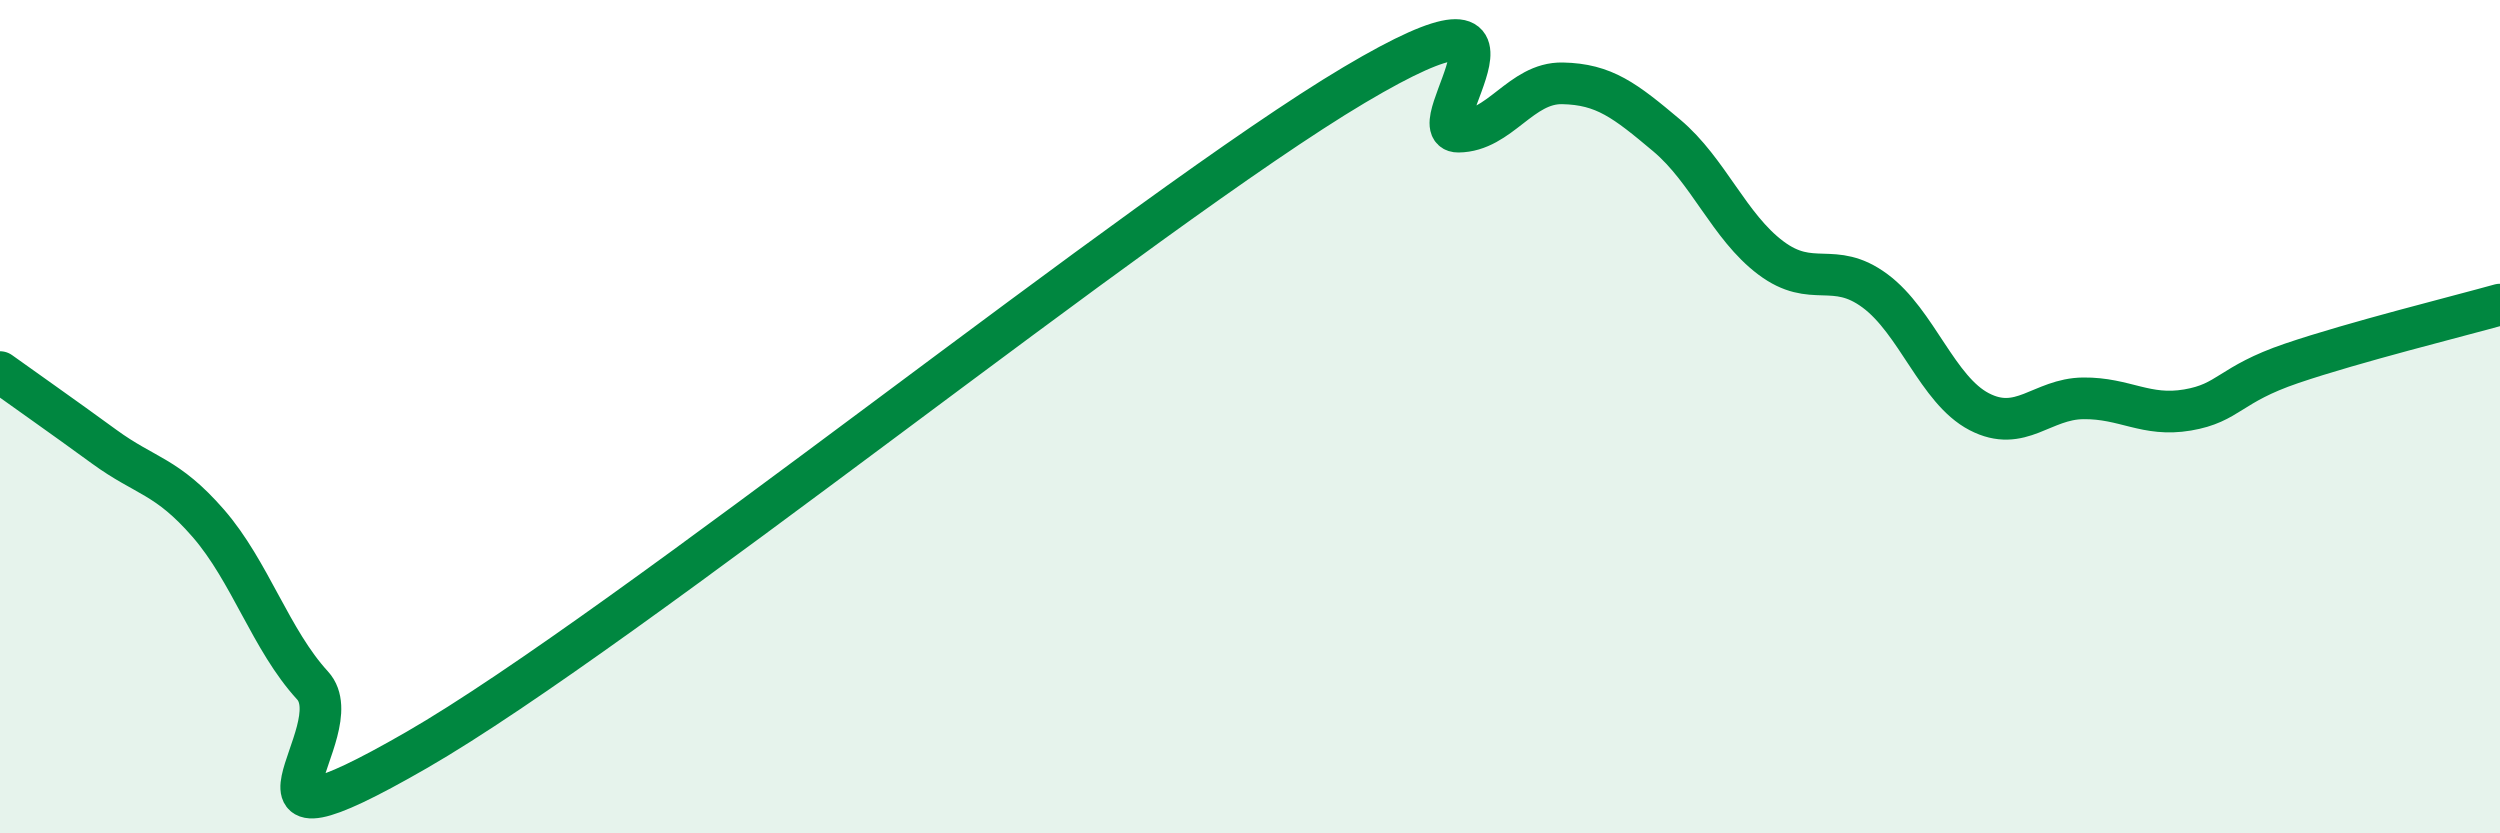 
    <svg width="60" height="20" viewBox="0 0 60 20" xmlns="http://www.w3.org/2000/svg">
      <path
        d="M 0,8.93 C 0.5,9.29 1.5,9.99 2.5,10.72 C 3.5,11.45 4,11.41 5,12.56 C 6,13.71 6.5,15.36 7.5,16.45 C 8.5,17.54 5,20.88 10,18 C 15,15.12 27.5,5.01 32.5,2.04 C 37.5,-0.93 34,3.17 35,3.16 C 36,3.15 36.5,1.98 37.5,2 C 38.5,2.02 39,2.41 40,3.25 C 41,4.09 41.5,5.44 42.5,6.19 C 43.5,6.94 44,6.24 45,6.98 C 46,7.72 46.5,9.36 47.5,9.88 C 48.5,10.4 49,9.57 50,9.56 C 51,9.55 51.5,10.01 52.5,9.84 C 53.5,9.67 53.5,9.23 55,8.72 C 56.5,8.21 59,7.59 60,7.31L60 20L0 20Z"
        fill="#008740"
        opacity="0.1"
        stroke-linecap="round"
        stroke-linejoin="round"
      />
      <path
        d="M 0,8.93 C 0.5,9.29 1.5,9.99 2.5,10.72 C 3.5,11.45 4,11.41 5,12.56 C 6,13.71 6.5,15.36 7.5,16.45 C 8.5,17.54 5,20.88 10,18 C 15,15.12 27.5,5.01 32.5,2.04 C 37.5,-0.93 34,3.17 35,3.16 C 36,3.15 36.5,1.98 37.5,2 C 38.5,2.02 39,2.41 40,3.25 C 41,4.09 41.5,5.44 42.5,6.19 C 43.5,6.94 44,6.24 45,6.98 C 46,7.72 46.5,9.36 47.5,9.88 C 48.5,10.4 49,9.57 50,9.56 C 51,9.55 51.5,10.01 52.5,9.84 C 53.5,9.67 53.5,9.23 55,8.72 C 56.5,8.21 59,7.59 60,7.31"
        stroke="#008740"
        stroke-width="1"
        fill="none"
        stroke-linecap="round"
        stroke-linejoin="round"
      />
    </svg>
  
